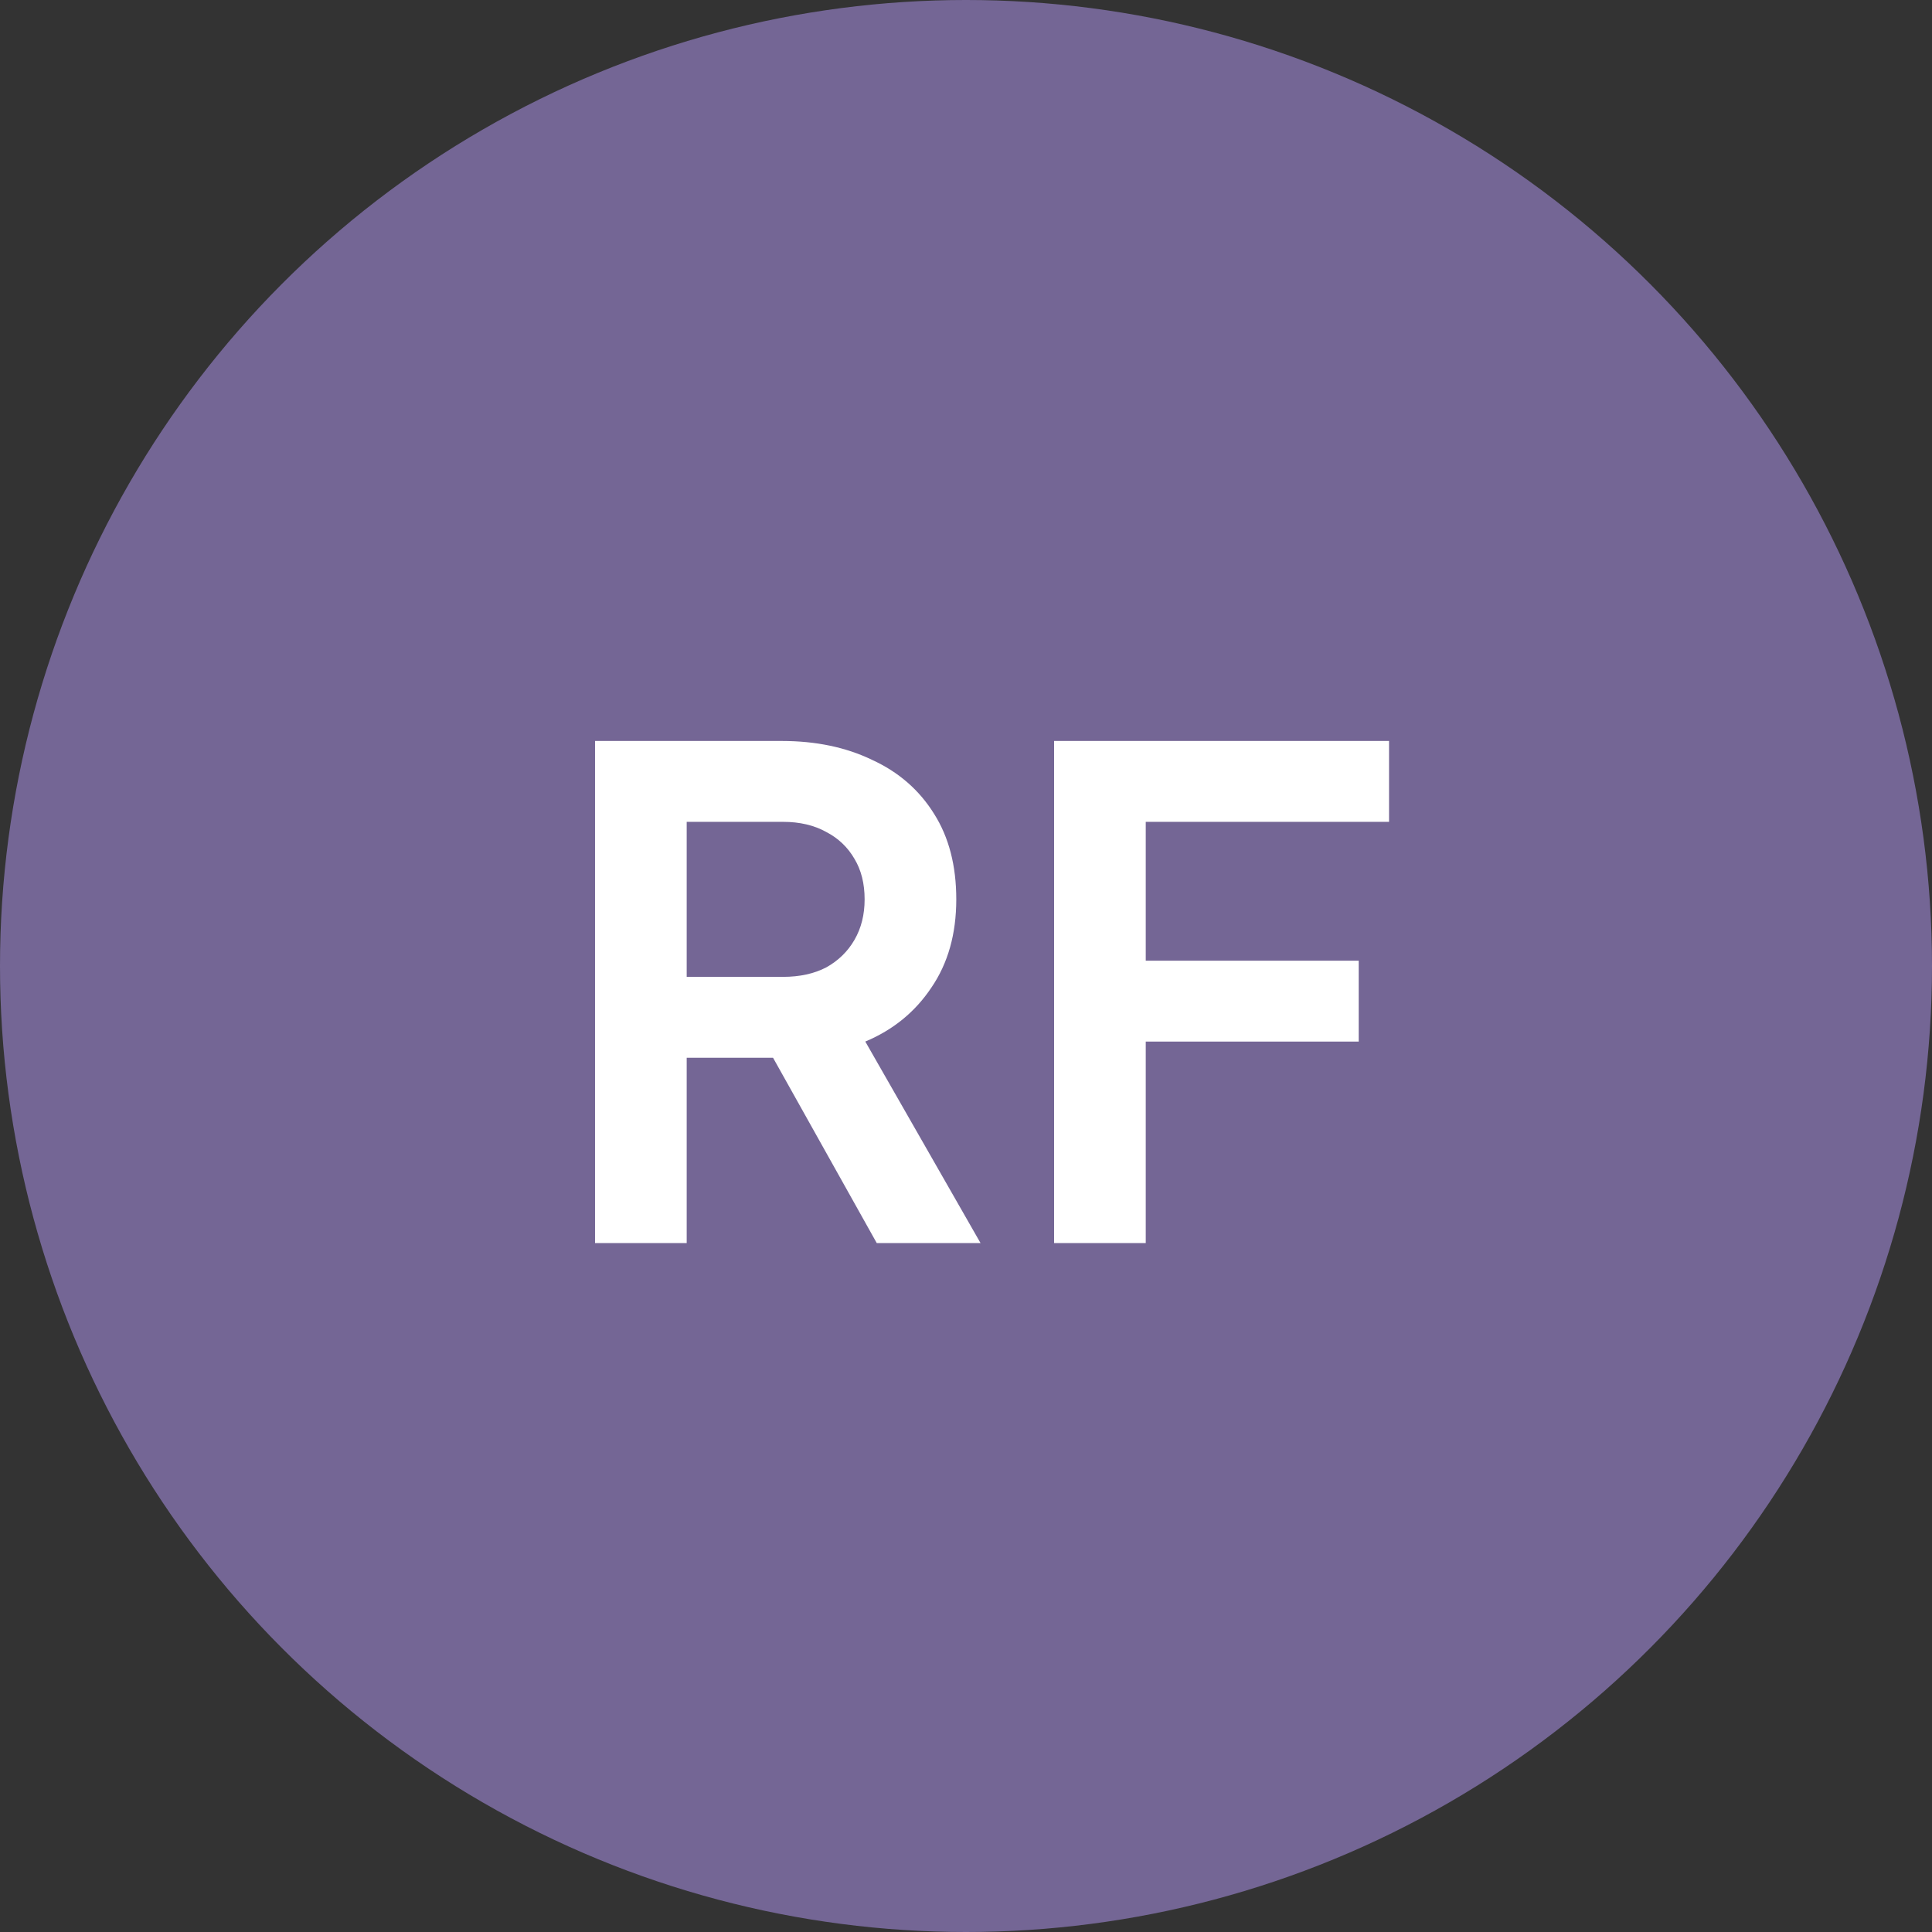 <svg width="129" height="129" viewBox="0 0 129 129" fill="none" xmlns="http://www.w3.org/2000/svg">
<rect x="0" y="0" width="129" height="129" fill="#333333" stroke="none"/>
<circle cx="64.5" cy="64.5" r="64.5" fill="#746695"/>
<path d="M39.731 83V49.475H52.196C54.476 49.475 56.486 49.895 58.226 50.735C59.996 51.545 61.376 52.745 62.366 54.335C63.356 55.895 63.851 57.8 63.851 60.05C63.851 62.36 63.296 64.325 62.186 65.945C61.106 67.565 59.636 68.765 57.776 69.545L65.471 83H58.541L50.306 68.285L54.266 70.625H45.851V83H39.731ZM45.851 65.225H52.286C53.396 65.225 54.356 65.015 55.166 64.595C55.976 64.145 56.606 63.53 57.056 62.75C57.506 61.97 57.731 61.07 57.731 60.05C57.731 59 57.506 58.1 57.056 57.35C56.606 56.57 55.976 55.97 55.166 55.55C54.356 55.1 53.396 54.875 52.286 54.875H45.851V65.225ZM70.382 83V49.475H92.747V54.875H76.502V64.145H90.722V69.545H76.502V83H70.382Z" fill="white"/>
</svg>
